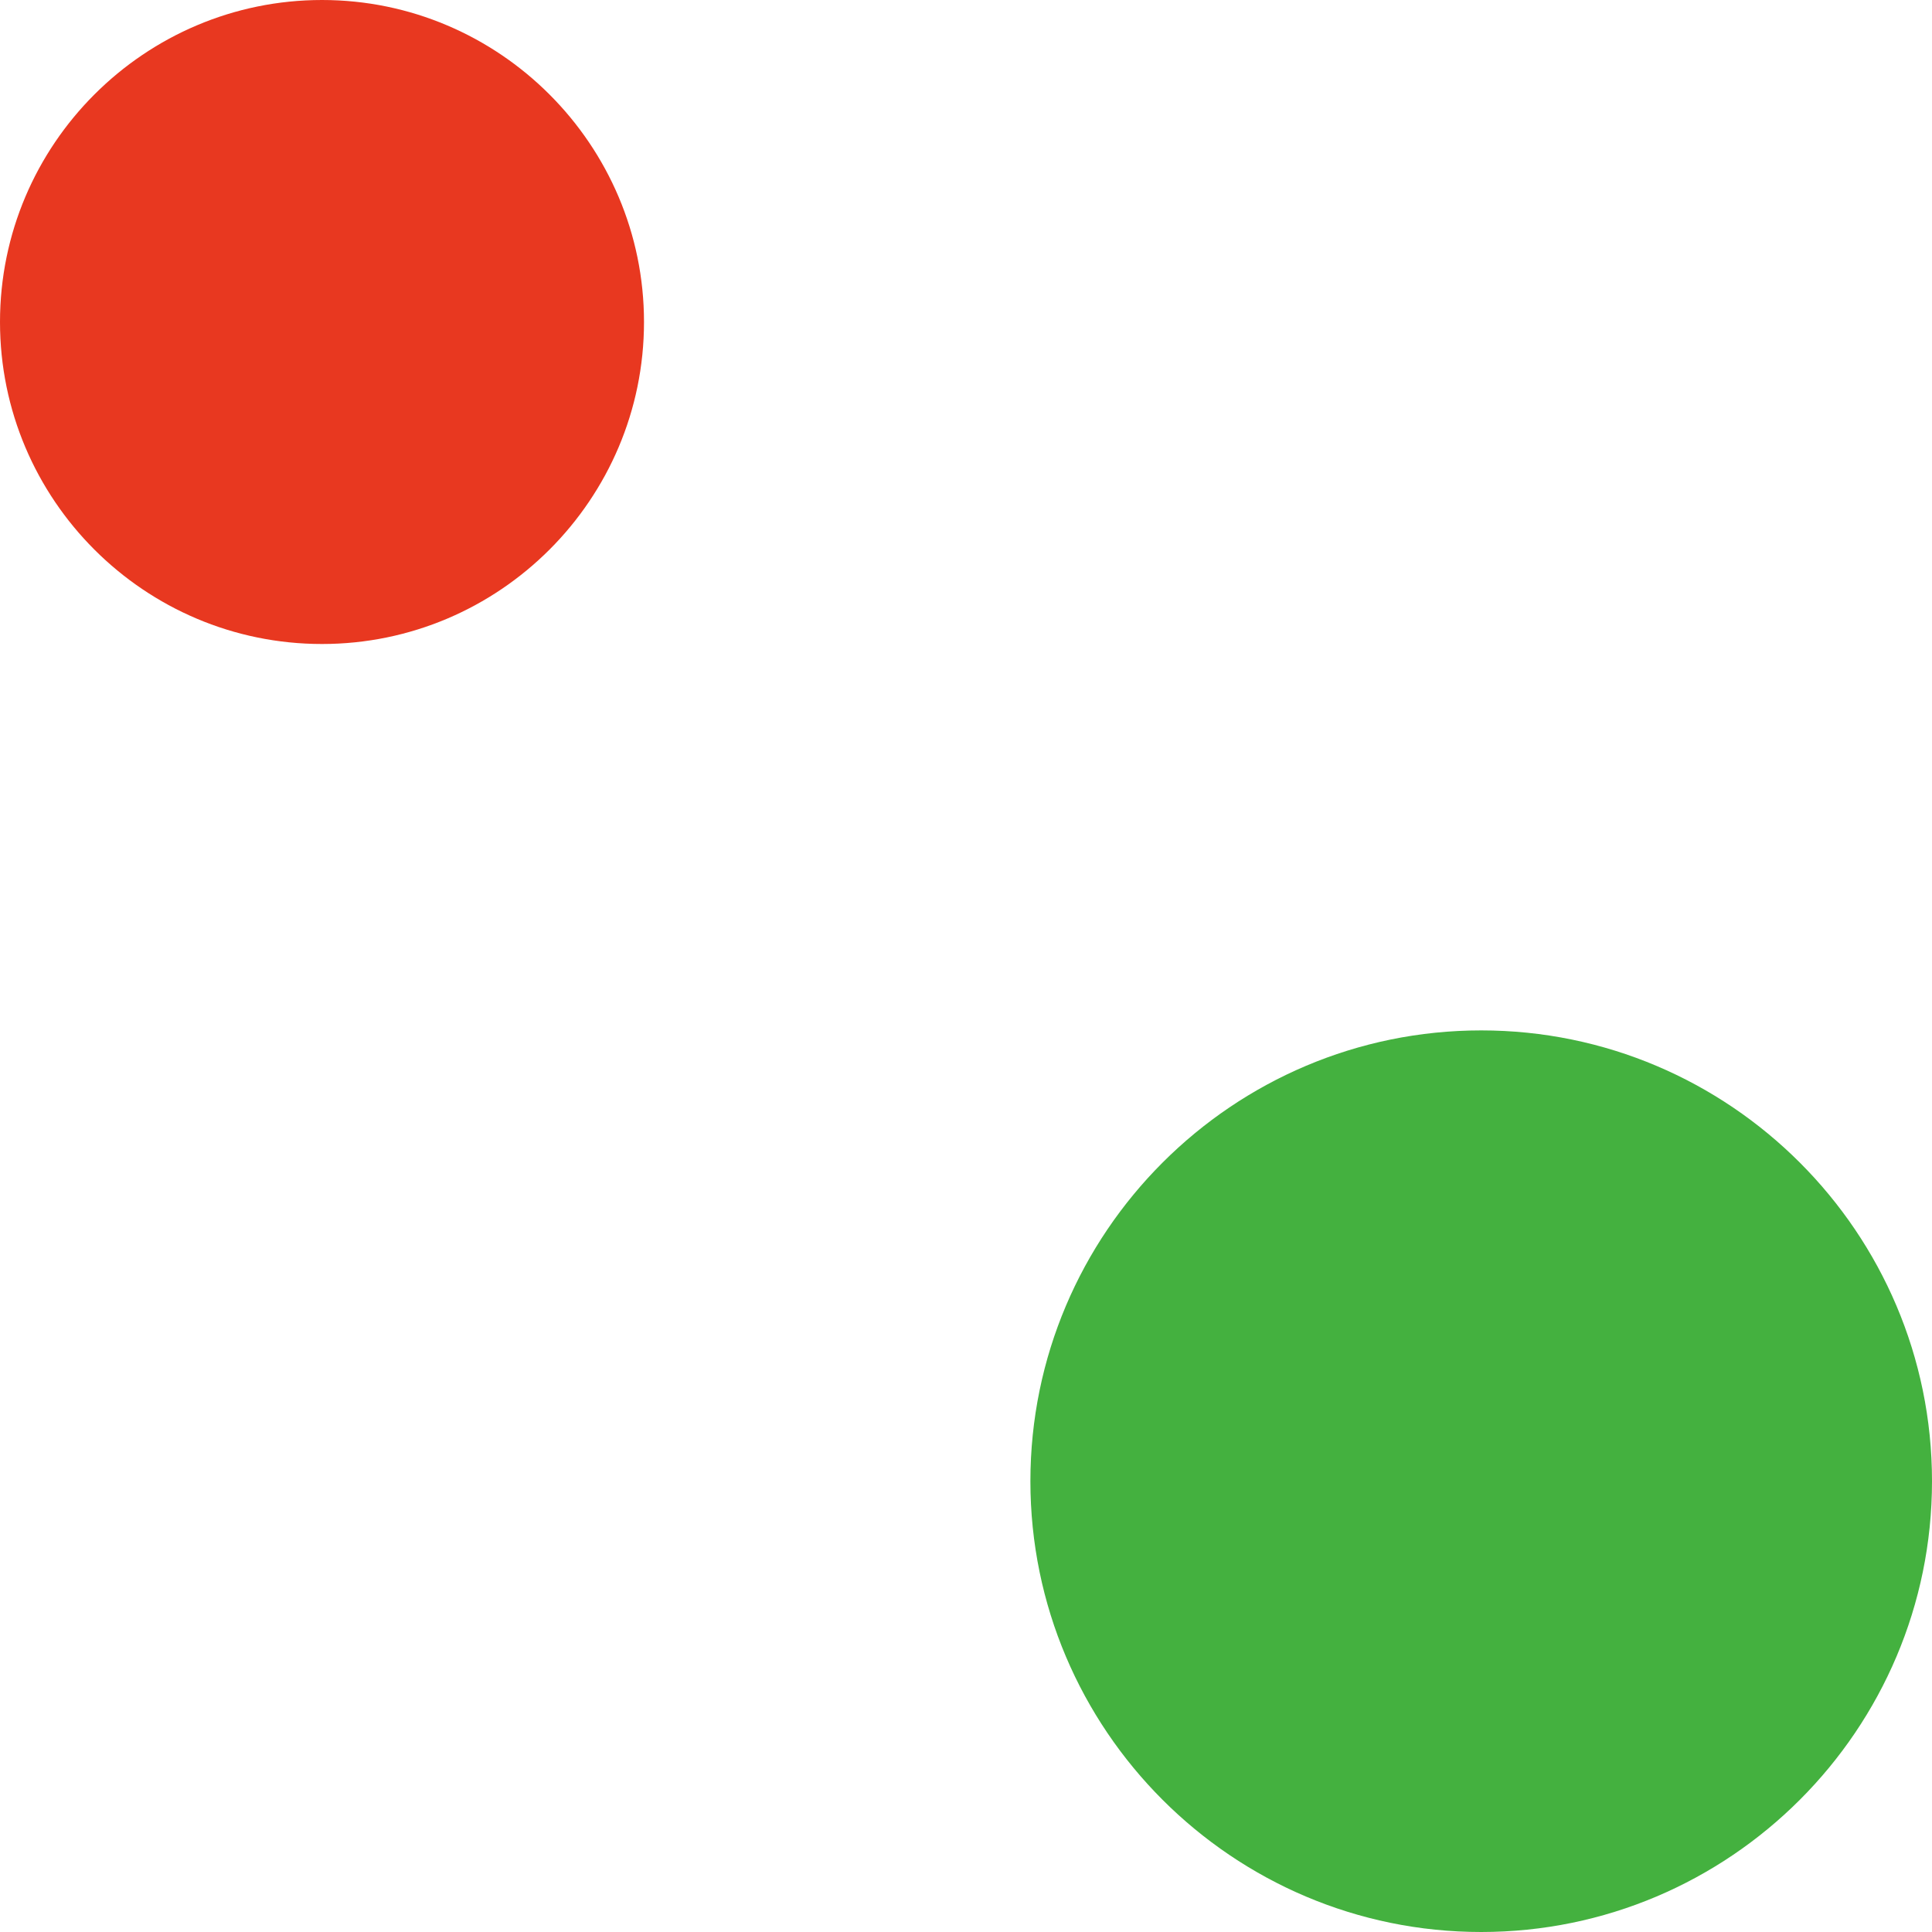 <svg width="15" height="15" viewBox="0 0 15 15" fill="none" xmlns="http://www.w3.org/2000/svg">
<path d="M8 11.5C8 9.57 9.57 8 11.5 8C13.43 8 15 9.57 15 11.5C15 13.43 13.43 15 11.5 15C9.57 15 8 13.43 8 11.5Z" fill="#44B13F"/>
<path d="M0 2.5C0 1.121 1.123 0 2.5 0C3.877 0 5 1.123 5 2.5C5 3.877 3.879 5 2.5 5C1.121 5 0 3.879 0 2.5Z" fill="#E83820"/>
</svg>

